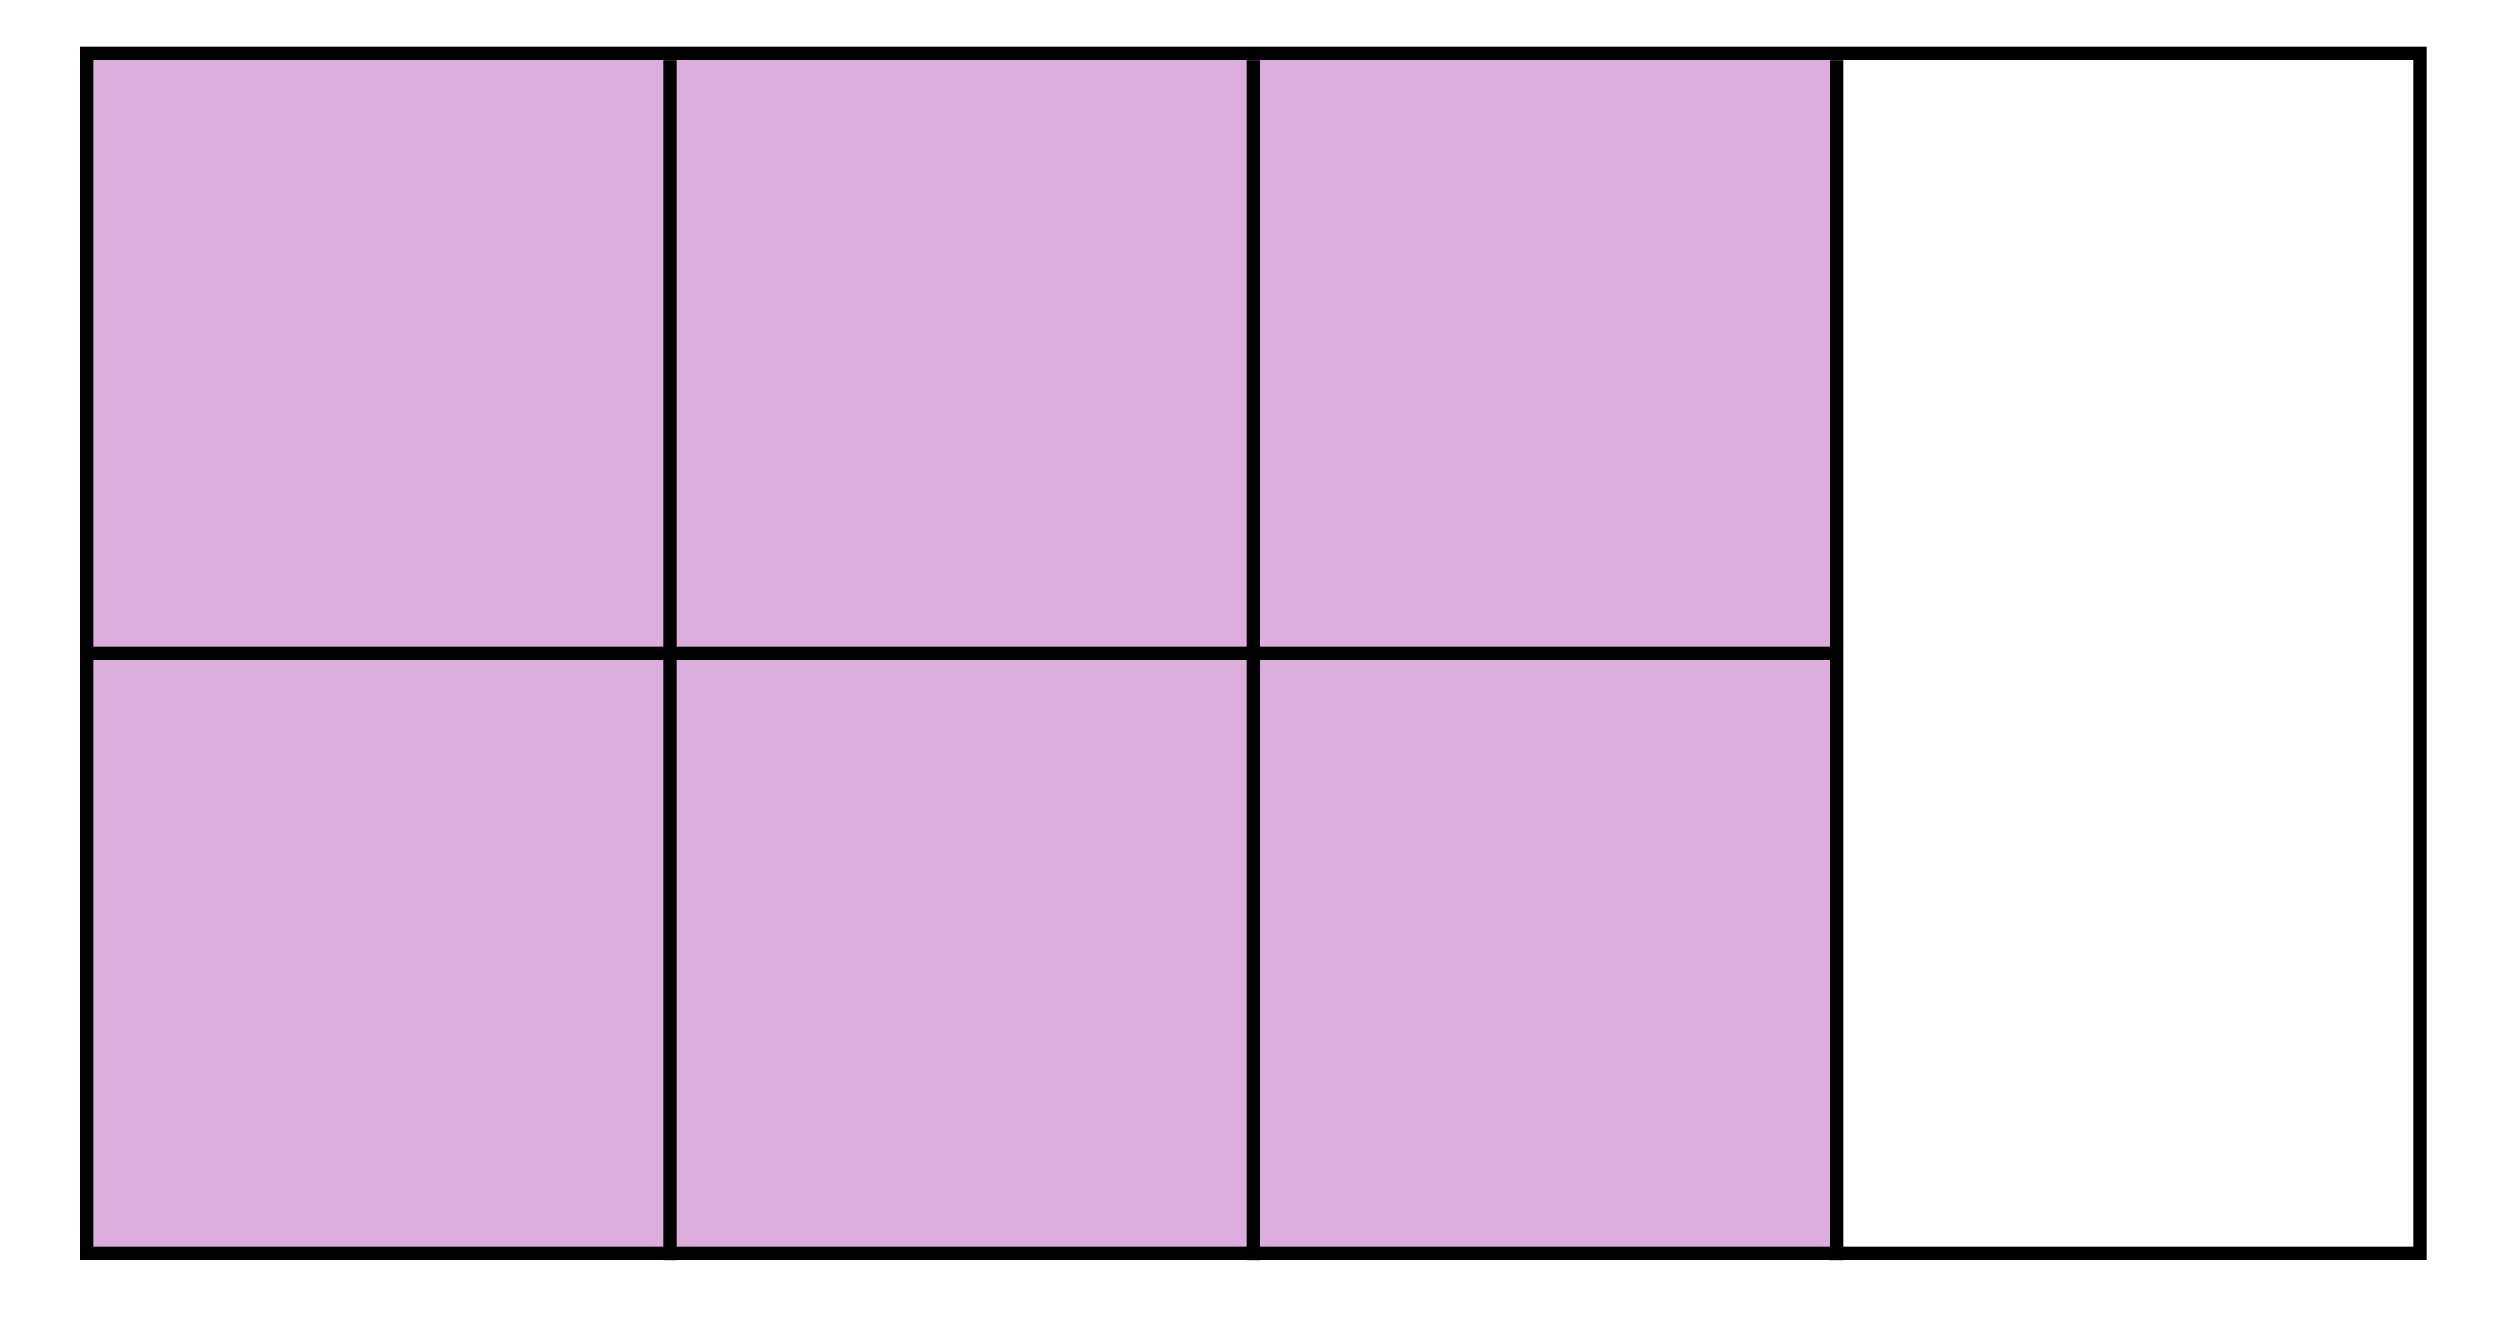 <svg xmlns="http://www.w3.org/2000/svg" width="375" height="200" viewBox="0 0 375 200"><path fill="#FFF" d="M0 0h375v200H0z"/><path fill="#DBAEDD" d="M13 8h262.5v180H13z"/><path fill="none" stroke="#000" stroke-width="2" stroke-miterlimit="10" d="M100.5 9.03v180M188 9.03v180M275.5 9.03v180"/><g><path fill="none" stroke="#000" stroke-width="2" stroke-miterlimit="10" d="M13 8h350v180H13z"/></g><g><path fill="none" stroke="#000" stroke-width="2" stroke-miterlimit="10" d="M13 98h262.5"/></g></svg>